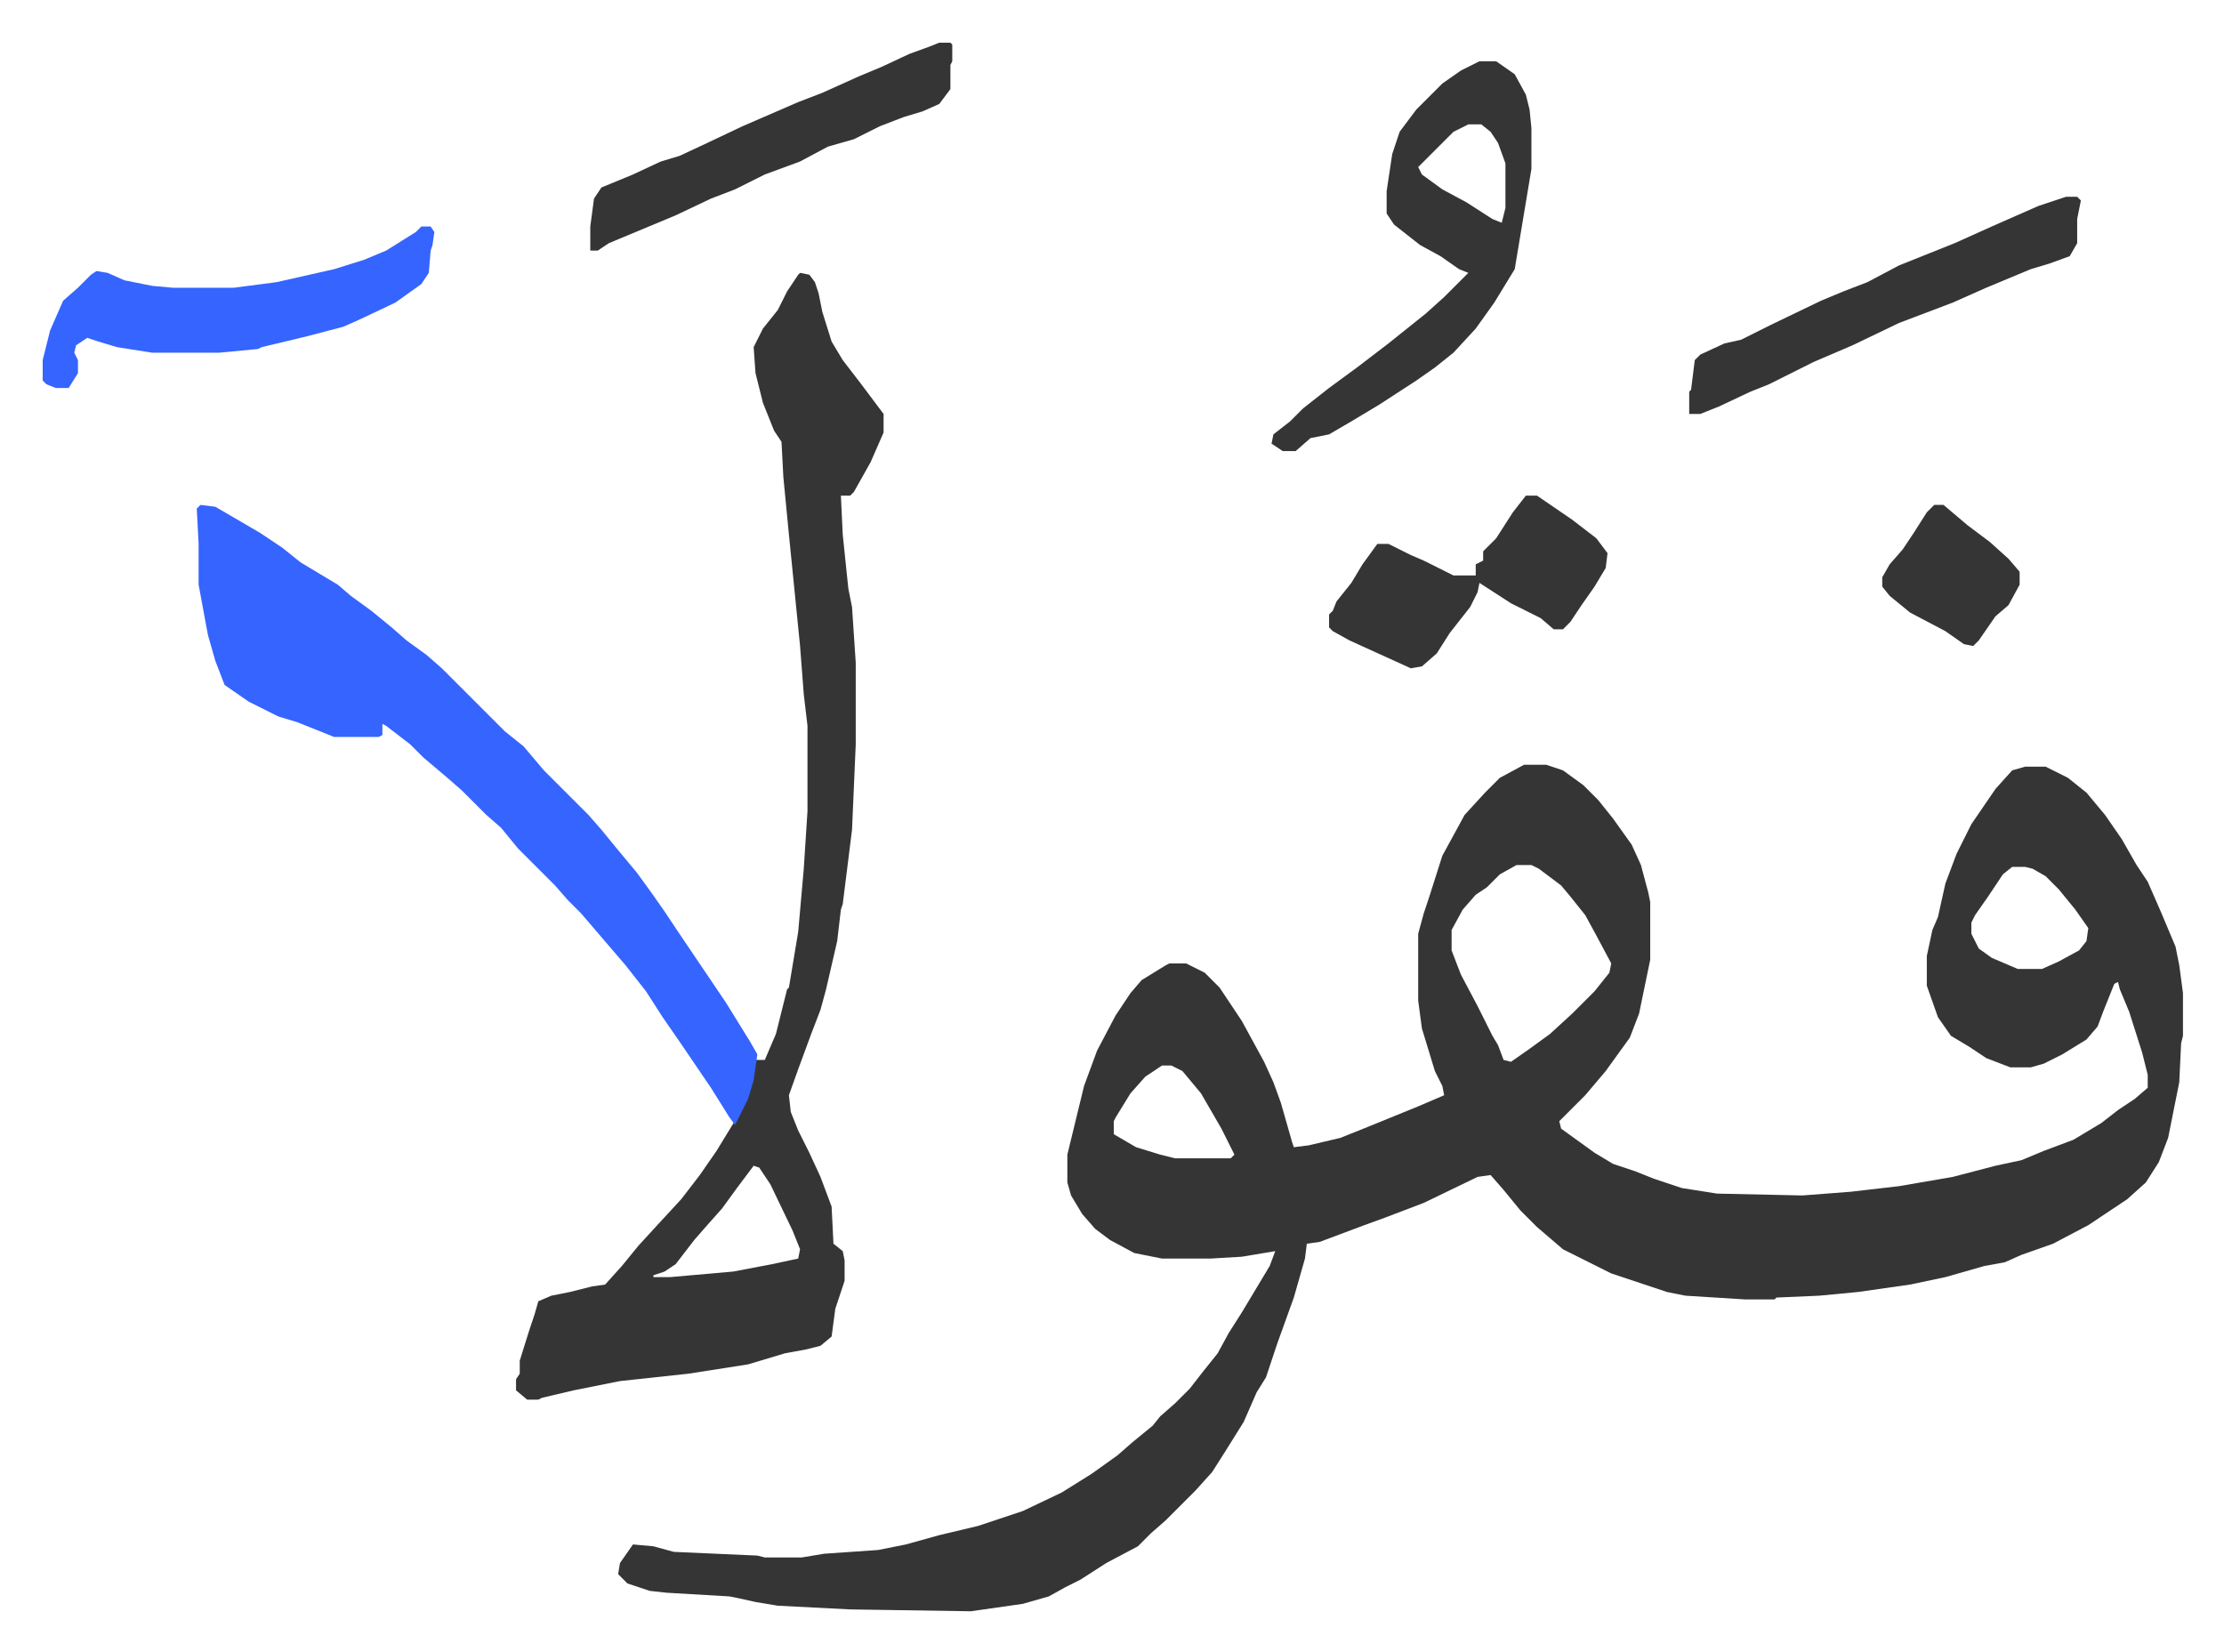 <svg xmlns="http://www.w3.org/2000/svg" viewBox="-23 267 1198.1 890.1">
    <path fill="#353535" id="rule_normal" d="M798 679h12l9 3 11 8 8 8 8 10 10 14 5 11 4 15 1 5v31l-6 29-5 13-13 18-11 13-14 14 1 4 18 13 10 6 12 4 10 4 15 5 19 3 46 1 26-2 26-3 29-5 23-6 14-3 12-5 16-6 15-9 9-7 9-6 7-6v-7l-3-12-7-22-5-12-1-4-2 1-6 15-3 8-6 7-13 8-10 5-7 2h-11l-13-5-9-6-10-6-7-10-6-17v-16l3-14 3-7 4-18 6-16 8-16 13-19 9-10 7-2h11l12 6 10 8 10 12 9 13 8 14 6 9 7 16 8 19 2 10 2 15v23l-1 4-1 21-6 30-5 13-7 11-10 9-21 14-19 10-17 6-9 4-11 2-21 6-19 4-28 4-21 2-23 1-1 1h-16l-32-2-10-2-30-10-10-5-16-8-14-12-9-9-9-11-7-8-7 1-29 14-21 8-11 4-24 9-7 1-1 8-6 21-9 25-6 18-5 8-7 16-10 16-7 11-9 10-16 16-8 7-7 7-17 9-14 9-8 4-9 5-14 4-28 4-65-1-39-2-12-2-9-2-5-1-34-2-9-1-12-4-5-5 1-6 7-10 11 1 11 3 45 2 4 1h20l12-2 29-2 15-3 18-5 21-5 24-8 21-10 16-10 14-10 8-7 11-9 4-5 8-7 8-8 7-9 8-10 6-11 7-11 9-15 6-10 3-8-18 3-17 1h-26l-15-3-13-7-8-6-7-8-6-10-2-7v-15l9-37 7-19 10-19 8-12 6-7 13-8 2-1h9l10 5 8 8 12 18 12 22 5 11 4 11 6 21 1 3 8-1 17-4 15-6 27-11 14-6-1-5-4-8-7-23-2-15v-36l3-11 3-9 7-22 12-22 11-12 8-8zm-4 54-9 5-7 7-6 4-7 8-6 11v11l5 13 9 17 8 16 3 5 3 8 4 1 10-7 11-8 12-11 12-12 8-10 1-5-8-15-6-11-8-10-5-6-12-9-4-2zm267 1-5 4-8 12-7 10-2 4v6l4 8 7 5 14 6h13l9-4 11-6 4-5 1-7-7-10-9-11-7-7-7-4-4-1zM603 841l-9 6-8 9-8 13-1 2v7l12 7 13 4 8 2h30l2-2-7-14-11-19-10-12-6-3z"/>
    <path fill="#353535" id="rule_normal" d="m408 414 5 1 3 4 2 6 2 10 5 16 6 10 10 13 12 16v10l-7 16-9 16-2 2h-5l1 21 3 29 2 10 2 30v44l-2 46-5 40-1 3-2 17-6 26-3 11-5 13-7 19-5 14 1 9 4 10 6 12 6 13 6 16 1 20 5 4 1 5v11l-5 15-2 15-6 5-8 2-11 2-20 6-32 5-37 4-25 5-17 4-2 1h-6l-6-5v-6l2-3v-7l5-16 3-9 2-7 7-3 10-2 12-3 7-1 9-10 9-11 11-12 12-13 10-13 9-13 11-18 5-10 3-10 2-11h5l6-14 6-24 1-1 5-30 3-34 2-31v-46l-2-17-2-26-6-60-3-31-1-19-4-6-6-15-4-16-1-14 5-10 8-10 5-10 6-9zm-25 481-9 12-8 11-8 9-7 8-10 13-6 4-6 2v1h9l34-3 21-4 14-3 1-5-4-10-12-25-6-9z"/>
    <path fill="#3564ff" id="rule_madd_obligatory_4_5_vowels" d="m85 539 8 1 24 14 12 8 10 8 20 12 7 6 11 8 11 9 8 7 11 8 8 7 13 13 5 5 16 16 10 8 11 13 24 24 7 8 9 11 10 12 8 11 7 10 8 12 25 37 13 21 4 7-2 14-3 10-7 14-3-4-10-16-17-25-9-13-9-14-11-14-12-14-12-14-7-7-7-8-20-20-9-11-8-7-13-13-8-7-13-11-7-7-13-10-2-1v6l-2 1h-24l-20-8-10-3-16-8-13-9-5-13-4-14-5-27v-22l-1-19z"/>
    <path fill="#353535" id="rule_normal" d="M774 300h9l10 7 6 11 2 8 1 10v22l-6 36-3 18-11 18-10 14-12 13-10 8-10 7-20 13-15 9-12 7-10 2-8 7h-7l-6-4 1-5 9-7 7-7 14-11 15-11 17-13 10-8 10-8 10-9 9-9 4-4-5-2-10-7-11-6-14-11-4-6v-12l3-20 4-12 9-12 14-14 10-7zm-6 34-8 4-19 19 2 4 11 8 13 7 14 9 5 2 2-8v-24l-4-11-4-6-5-4z"/>
    <path fill="#3564ff" id="rule_madd_obligatory_4_5_vowels" d="M204 389h5l2 3-1 7-1 3-1 12-4 6-14 10-19 9-9 4-19 5-25 6-2 1-21 2H59l-19-3-10-3-6-2-6 4-1 4 2 4v7l-5 8H7l-5-2-2-2v-11l4-16 7-16 8-7 7-7 3-2 6 1 9 4 15 3 11 1h33l23-3 31-7 16-5 12-5 16-10z"/>
    <path fill="#353535" id="rule_normal" d="M799 534h6l19 13 13 10 6 8-1 8-6 10-7 10-6 9-4 4h-5l-7-6-16-8-17-11-1 5-4 8-11 14-7 11-8 7-6 1-33-15-9-5-2-2v-7l2-2 2-5 8-10 6-10 8-11h6l12 6 7 3 16 8h12v-6l4-2v-5l7-7 9-14zm291-161h6l2 2-2 10v13l-4 7-11 4-10 3-12 5-12 5-18 8-29 11-25 12-21 9-16 8-8 4-10 4-17 8-10 4h-6v-12l1-1 2-16 3-3 13-6 9-2 16-8 27-13 12-5 13-5 17-9 30-12 20-9 25-11zm-607-83h6l1 1v9l-1 2v13l-6 8-9 4-10 3-13 5-14 7-14 4-15 8-19 7-16 8-13 5-19 9-36 15-6 4h-4v-13l2-15 4-6 17-7 15-7 10-3 15-7 19-9 30-13 13-5 20-9 12-5 15-7 11-4zm536 249h5l13 11 12 9 10 9 6 7v7l-6 11-7 6-9 13-3 3-5-1-10-7-19-10-11-9-4-5v-5l4-7 7-8 6-9 7-11z"/>
</svg>
